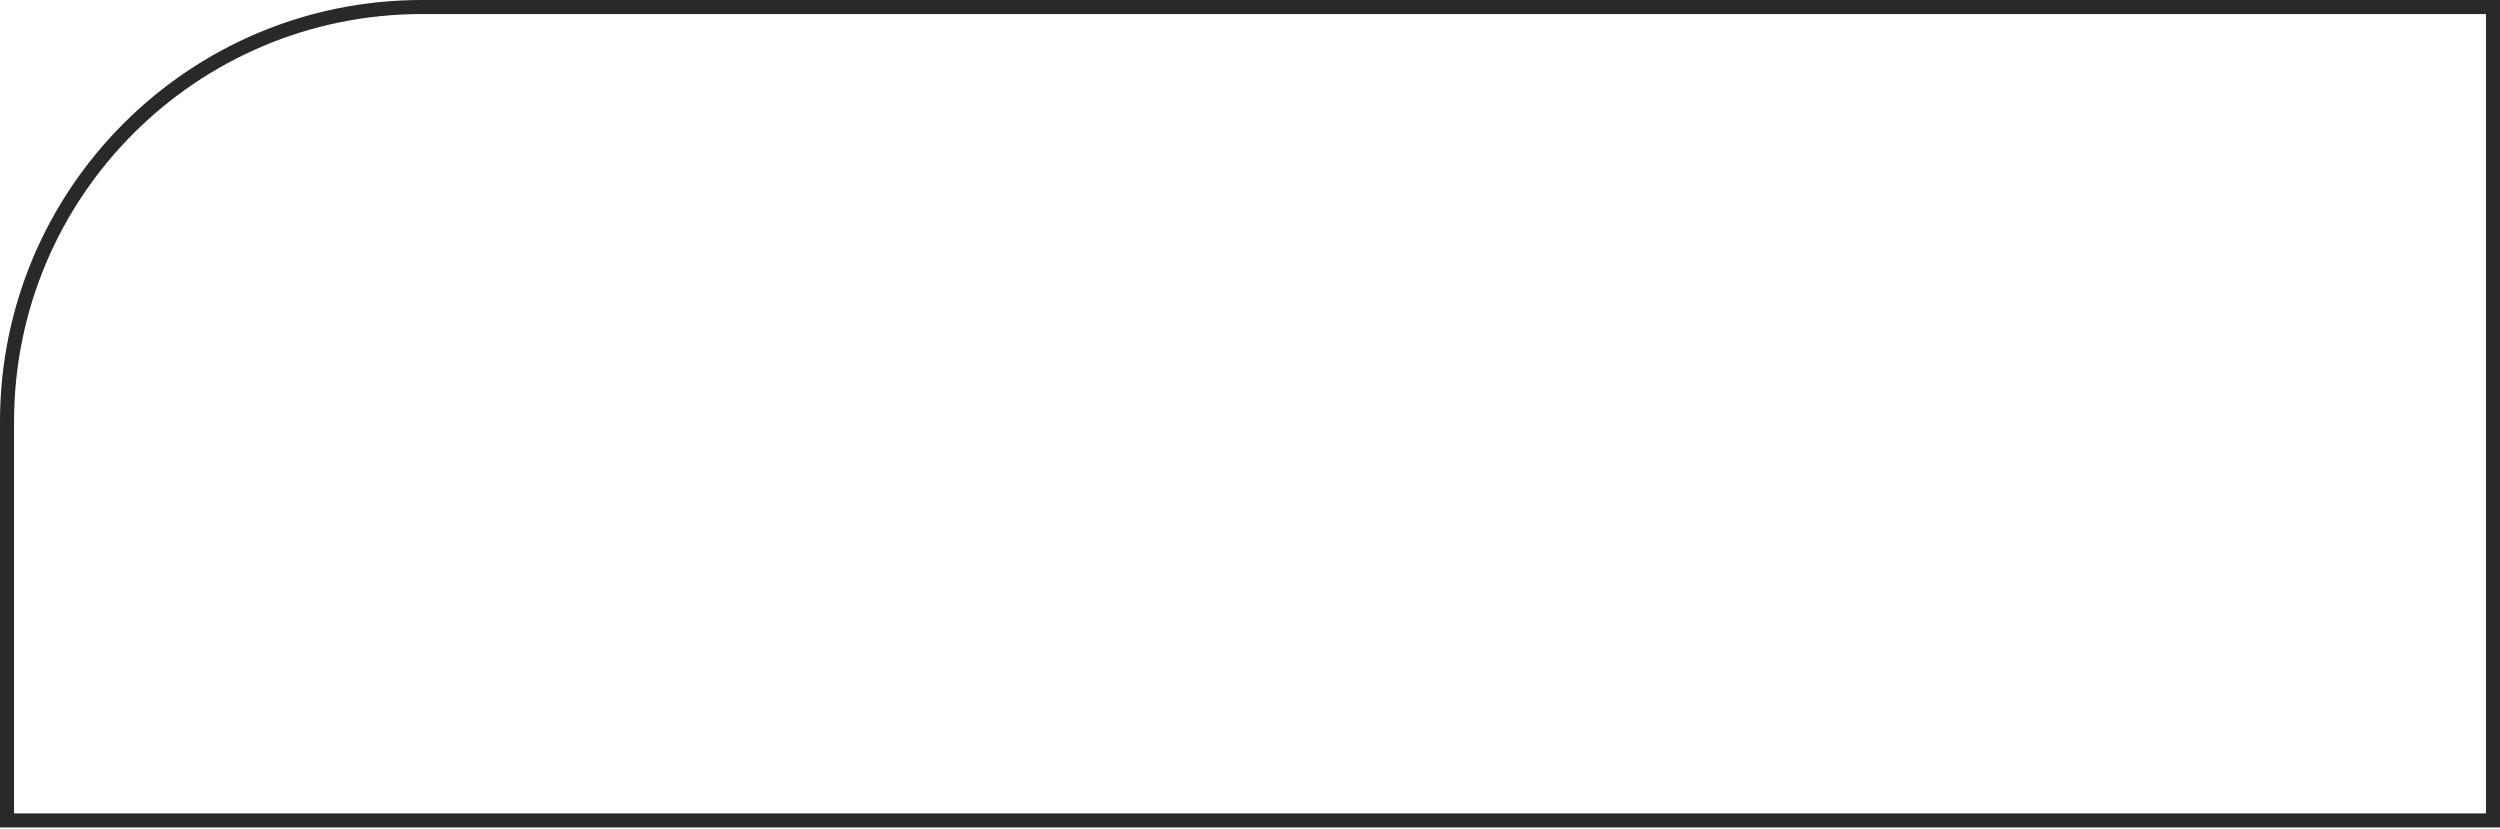 <?xml version="1.0" encoding="UTF-8"?> <svg xmlns="http://www.w3.org/2000/svg" width="712" height="236" viewBox="0 0 712 236" fill="none"> <path fill-rule="evenodd" clip-rule="evenodd" d="M120.105 4.004H707.996V231.664H4.004V120.105C4.004 55.984 55.984 4.004 120.105 4.004ZM712 0V235.668H0V120.105C0 53.773 53.773 0 120.105 0H712Z" fill="#292929"></path> </svg> 